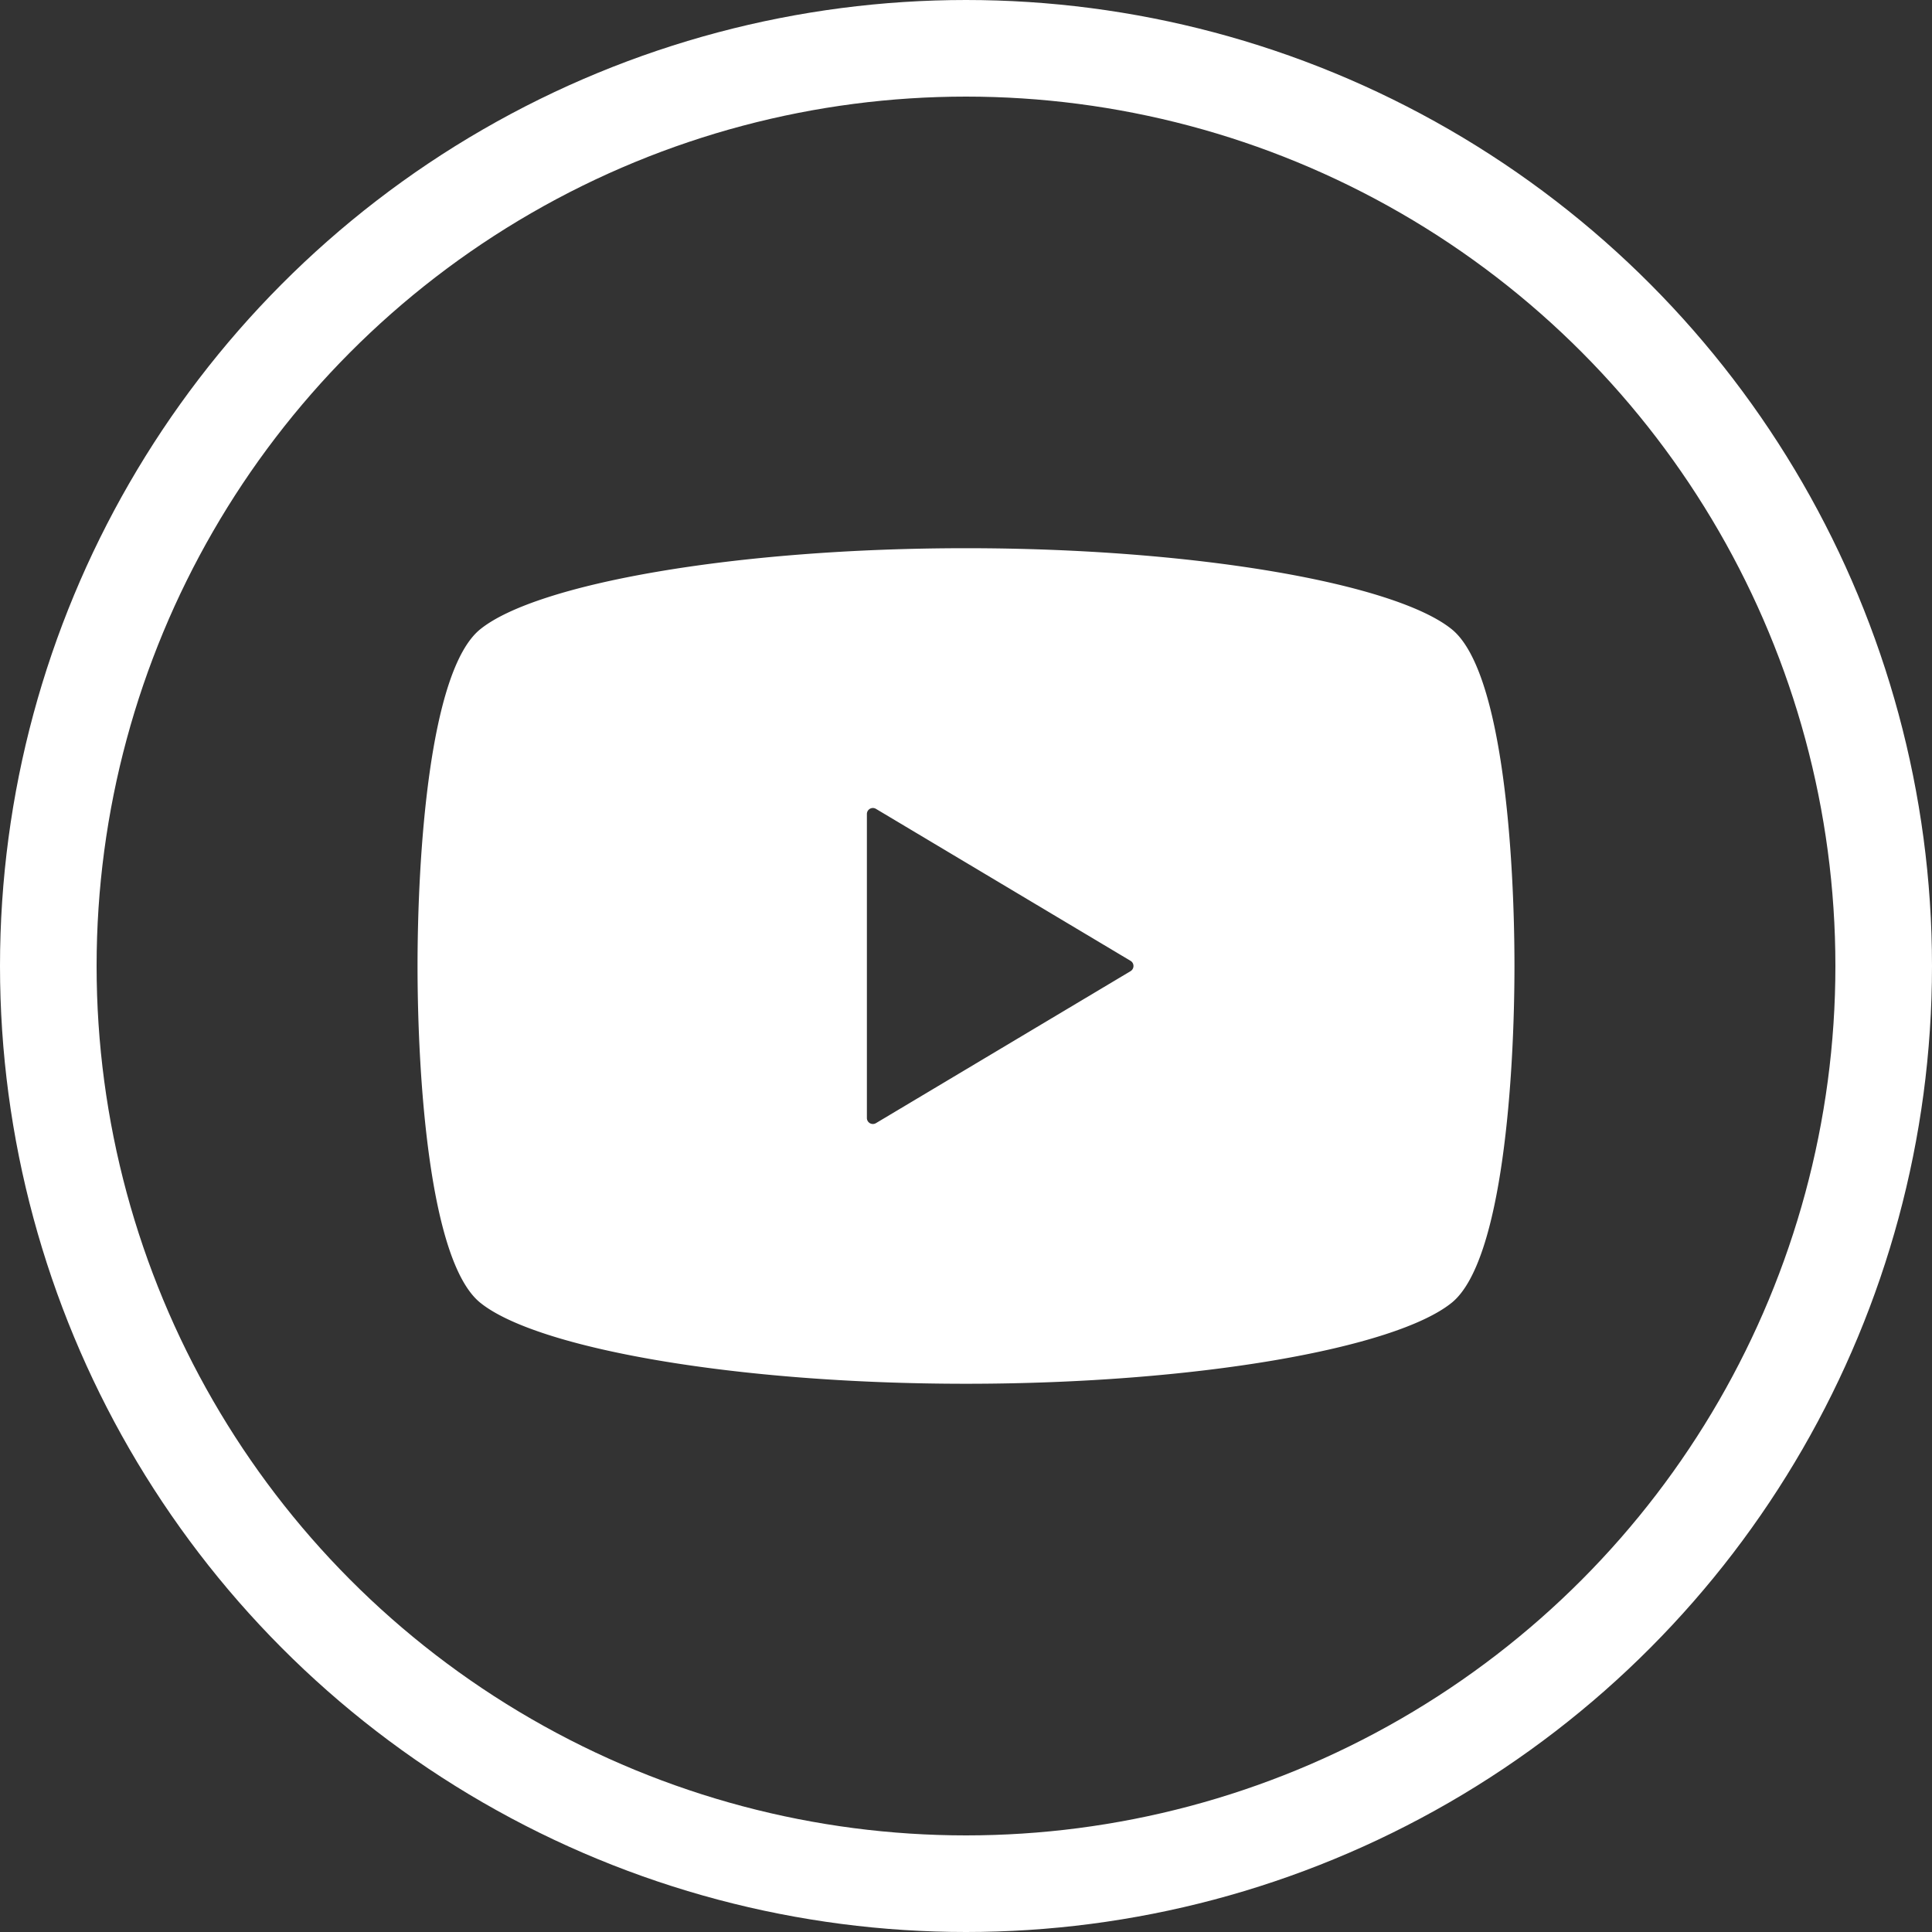 <svg id="コンポーネント_53_3" data-name="コンポーネント 53 – 3" xmlns="http://www.w3.org/2000/svg" width="60" height="60" viewBox="0 0 60 60">
  <rect x="0" y="0" width="60" height="60" fill="#333333" stroke="none"/>
  <g id="グループ_130" data-name="グループ 130" transform="translate(-1534 -11321.945)">
    <g id="楕円形_37" data-name="楕円形 37" transform="translate(1534 11321.945)" fill="none" stroke="#fff" stroke-width="3">
      <circle cx="30" cy="30" r="30" stroke="none"/>
      <circle cx="30" cy="30" r="28.5" fill="none"/>
    </g>
  </g>
  <g id="動画再生ボタン" transform="translate(12.967 17.025)">
    <path id="パス_56" data-name="パス 56" d="M32.117,63.516C30.372,62.106,24.216,61,17.033,61S3.695,62.106,1.949,63.516C.345,64.809,0,70.656,0,73.975S.345,83.14,1.949,84.433c1.746,1.41,7.9,2.516,15.084,2.516s13.339-1.106,15.084-2.516c1.6-1.293,1.949-7.14,1.949-10.459S33.722,64.809,32.117,63.516ZM22.144,74.135l-7.907,4.72a.186.186,0,0,1-.282-.16v-9.44a.186.186,0,0,1,.282-.16l7.907,4.72a.185.185,0,0,1,.09.16A.188.188,0,0,1,22.144,74.135Z" transform="translate(0 -61)" fill="#fff"/>
  </g>
</svg>
